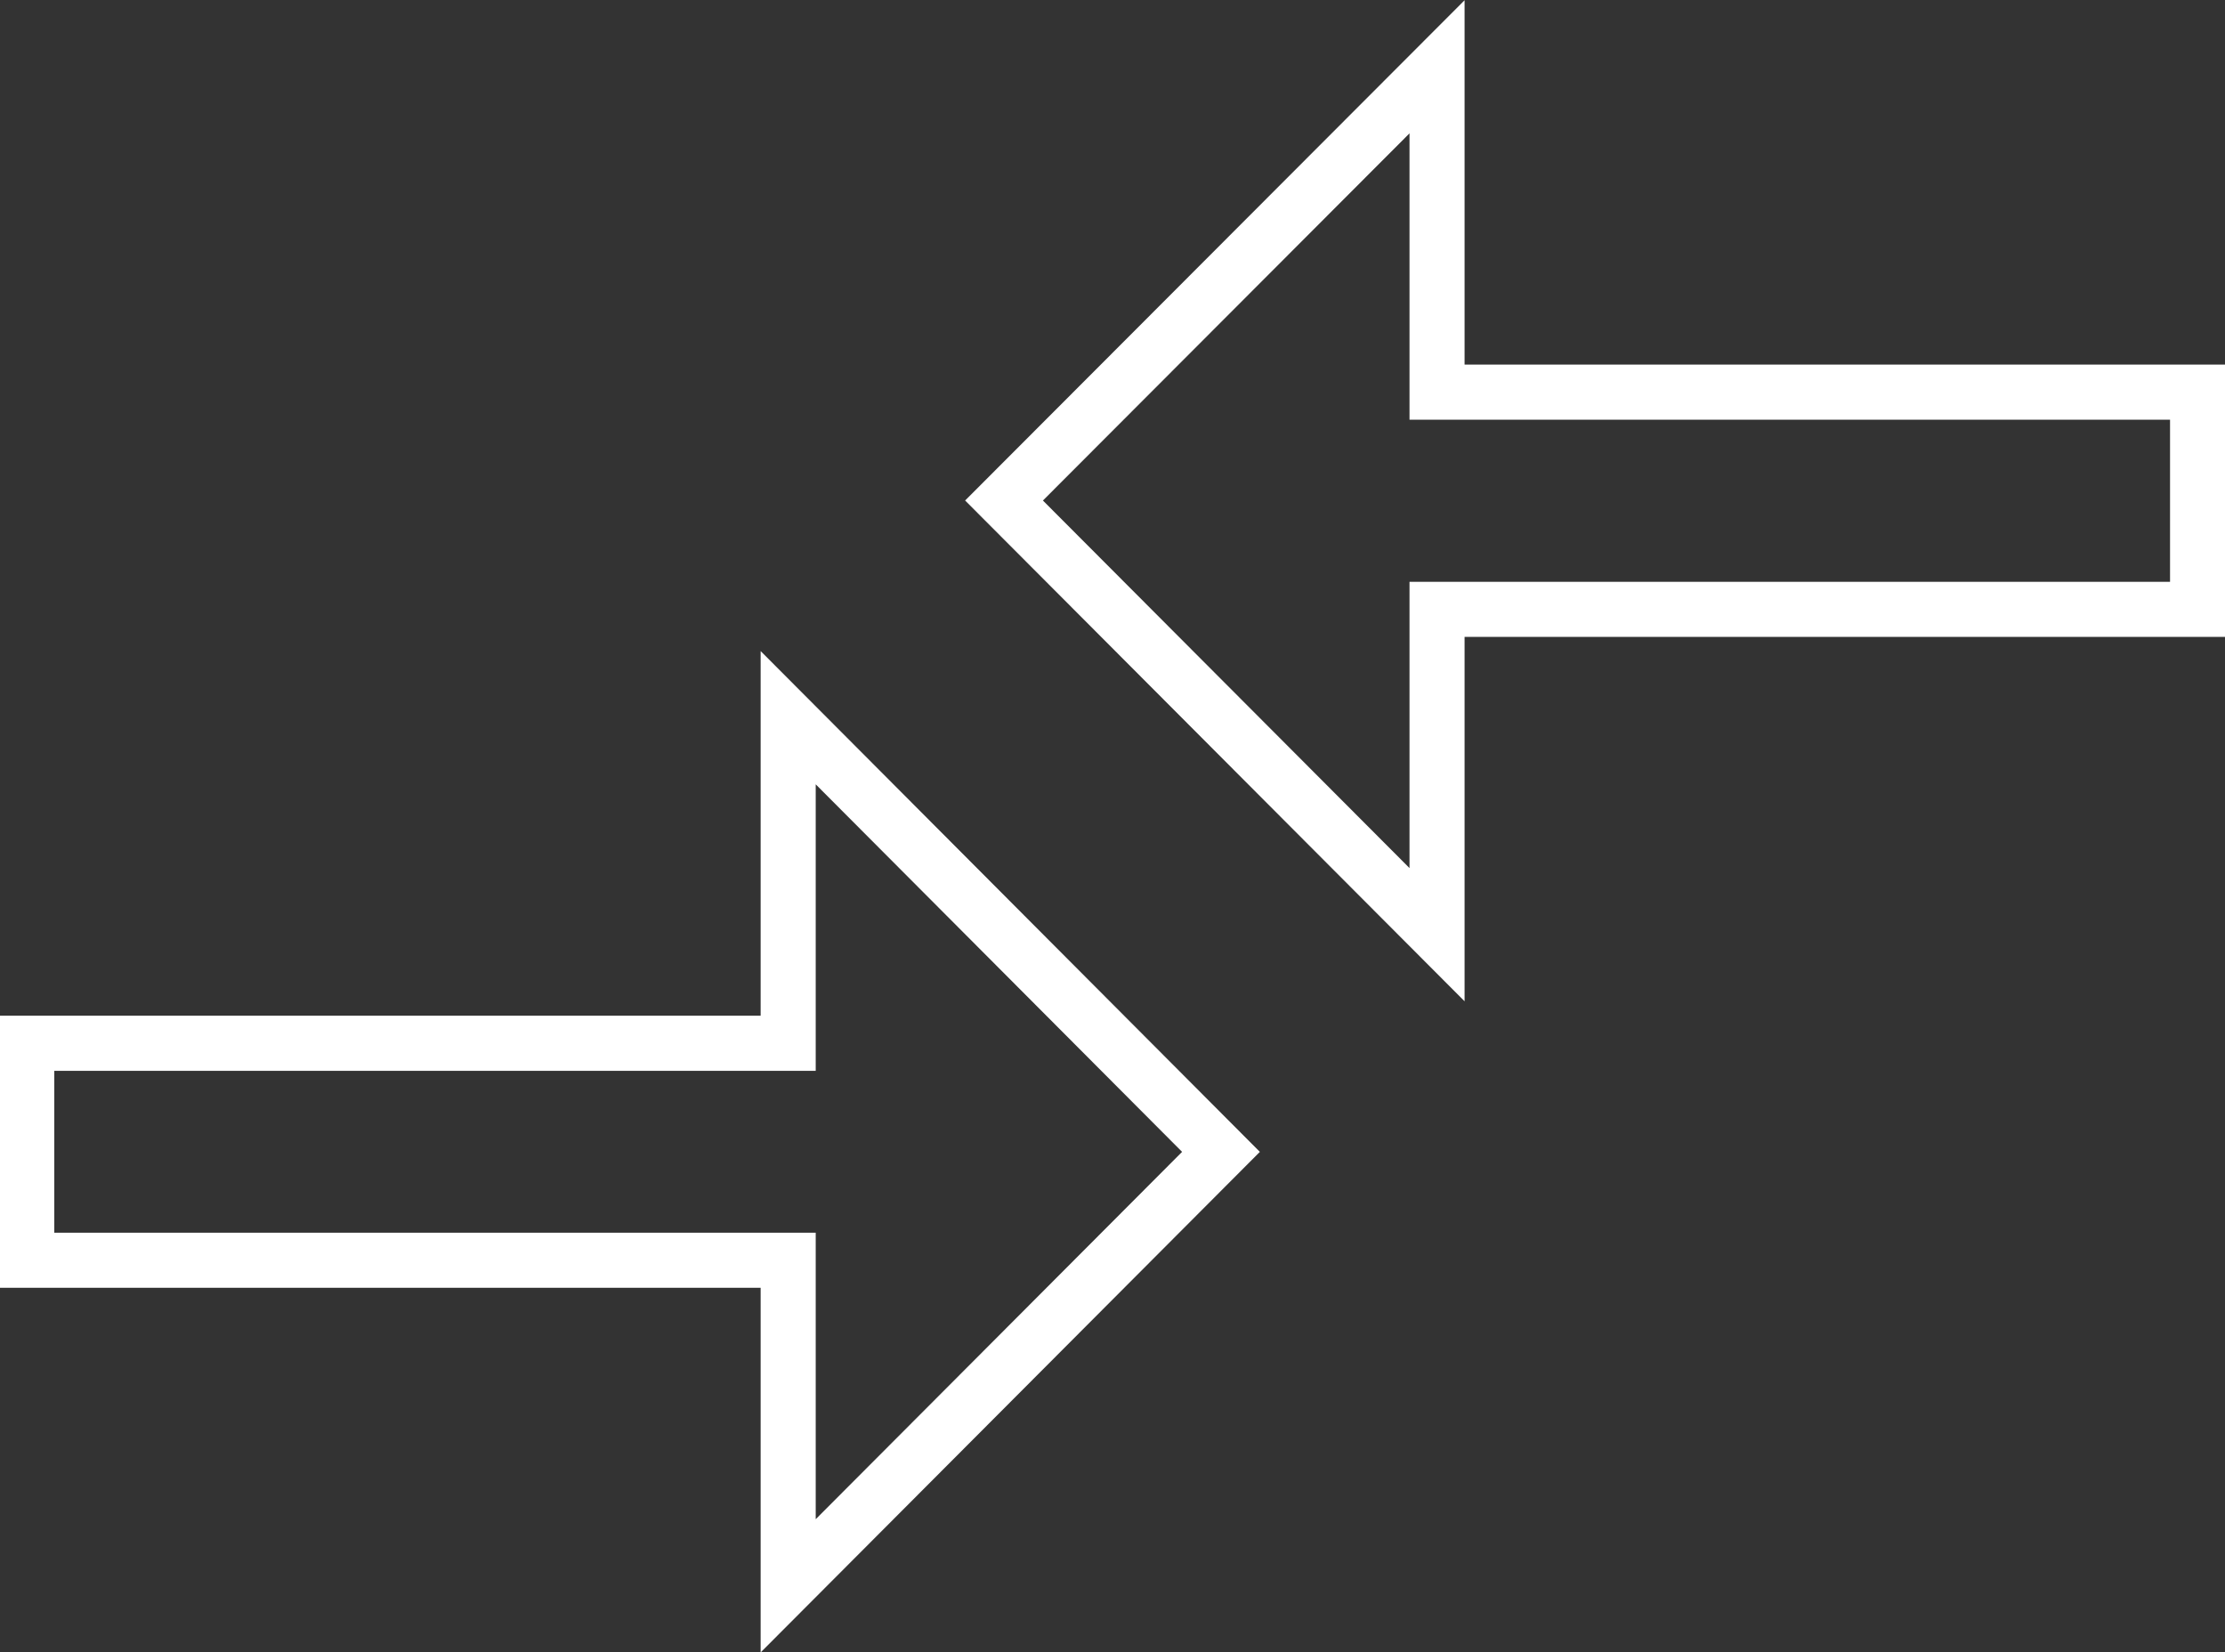<svg id="Layer_1" data-name="Layer 1" xmlns="http://www.w3.org/2000/svg" viewBox="0 0 100.61 74.71"><rect x="0" y="0" width="100.61" height="74.71" fill="#333333" stroke="none"/><defs><style>.cls-1{fill:none;stroke:#fff;stroke-miterlimit:10;stroke-width:2.49px;}</style></defs><title>Match</title><path class="cls-1" d="M45.43,66.54H11v9.81H45.43V91.07L65,71.45,45.43,51.82Zm29.34-4.91V46.92h34.39V37.1H74.77V22.39L55.19,42Z" transform="translate(-9.79 -19.37)"/></svg>